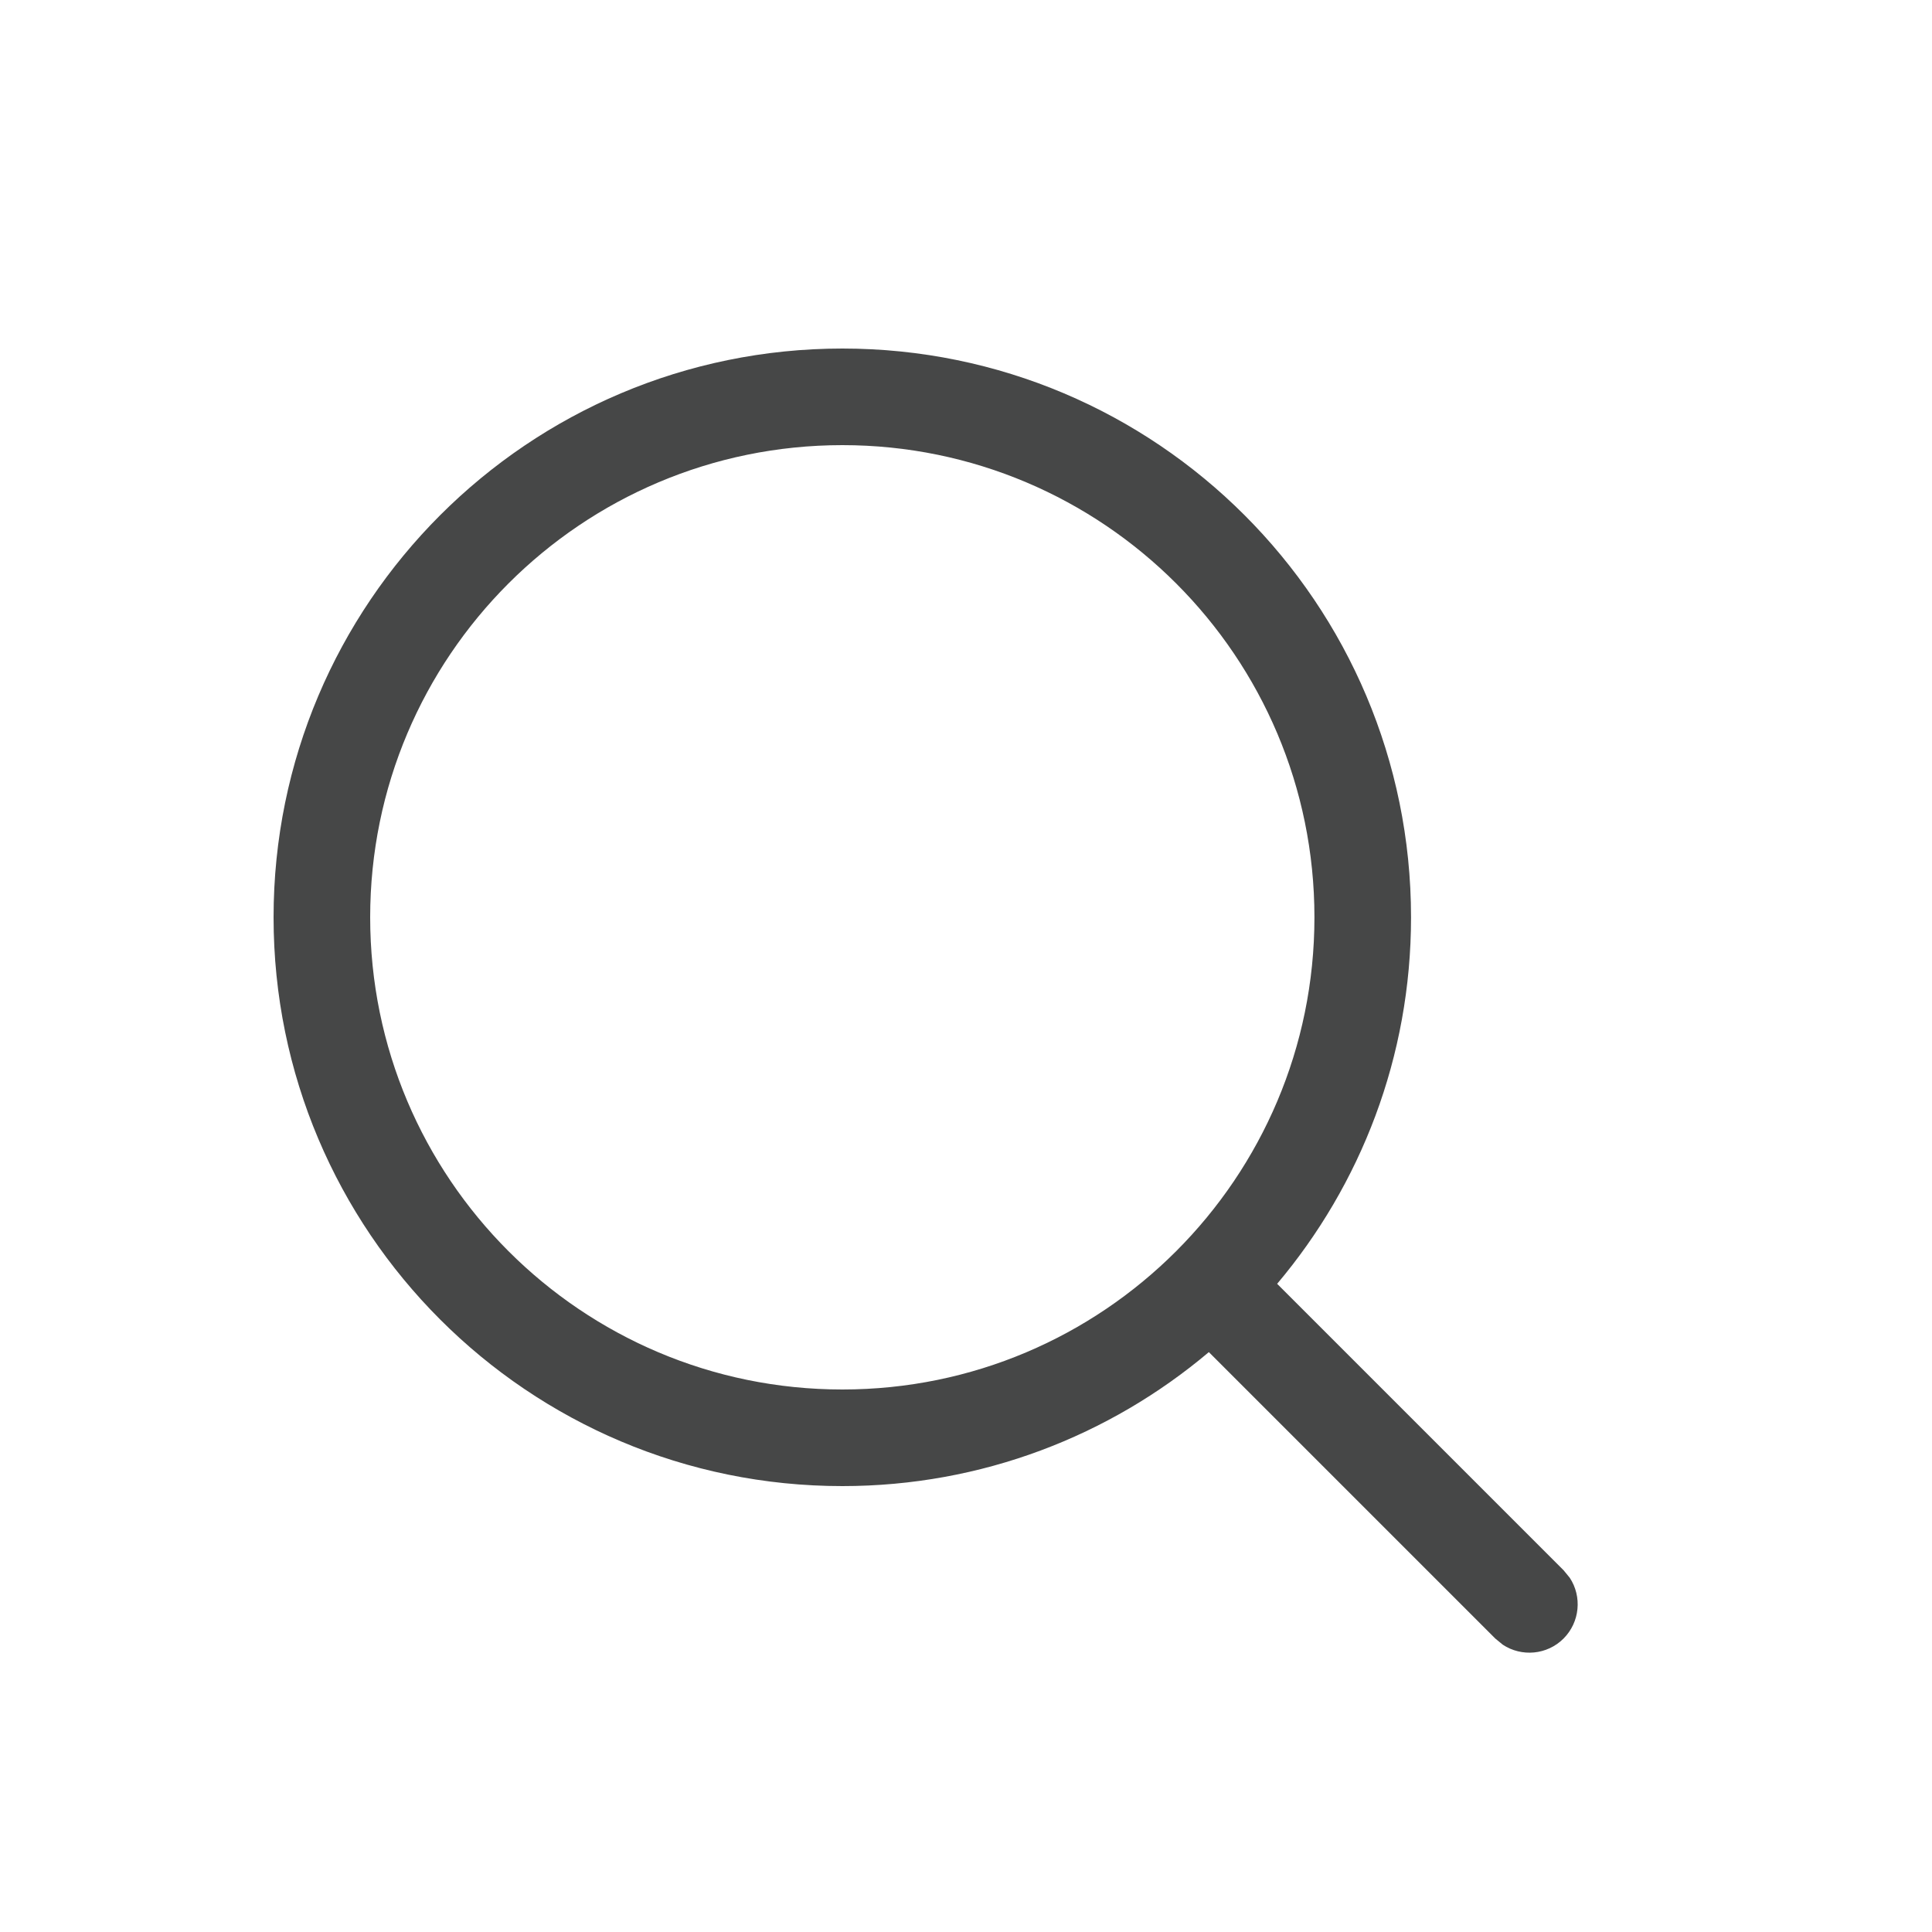 <svg width="20" height="20" viewBox="0 0 20 20" fill="none" xmlns="http://www.w3.org/2000/svg">
<path d="M8.72 3.608C11.972 3.608 14.607 6.244 14.607 9.496C14.607 10.942 14.085 12.265 13.221 13.29L16.186 16.255L16.25 16.333C16.378 16.527 16.356 16.791 16.186 16.962C16.015 17.133 15.751 17.154 15.557 17.026L15.479 16.962L12.514 13.997C11.489 14.862 10.165 15.384 8.72 15.384C5.468 15.384 2.832 12.748 2.832 9.496C2.832 6.245 5.468 3.609 8.72 3.608ZM8.72 4.608C6.02 4.609 3.832 6.797 3.832 9.496C3.832 12.195 6.021 14.384 8.72 14.384C11.419 14.384 13.607 12.195 13.607 9.496C13.607 6.797 11.419 4.608 8.72 4.608Z" fill="#464747"/>
</svg>
